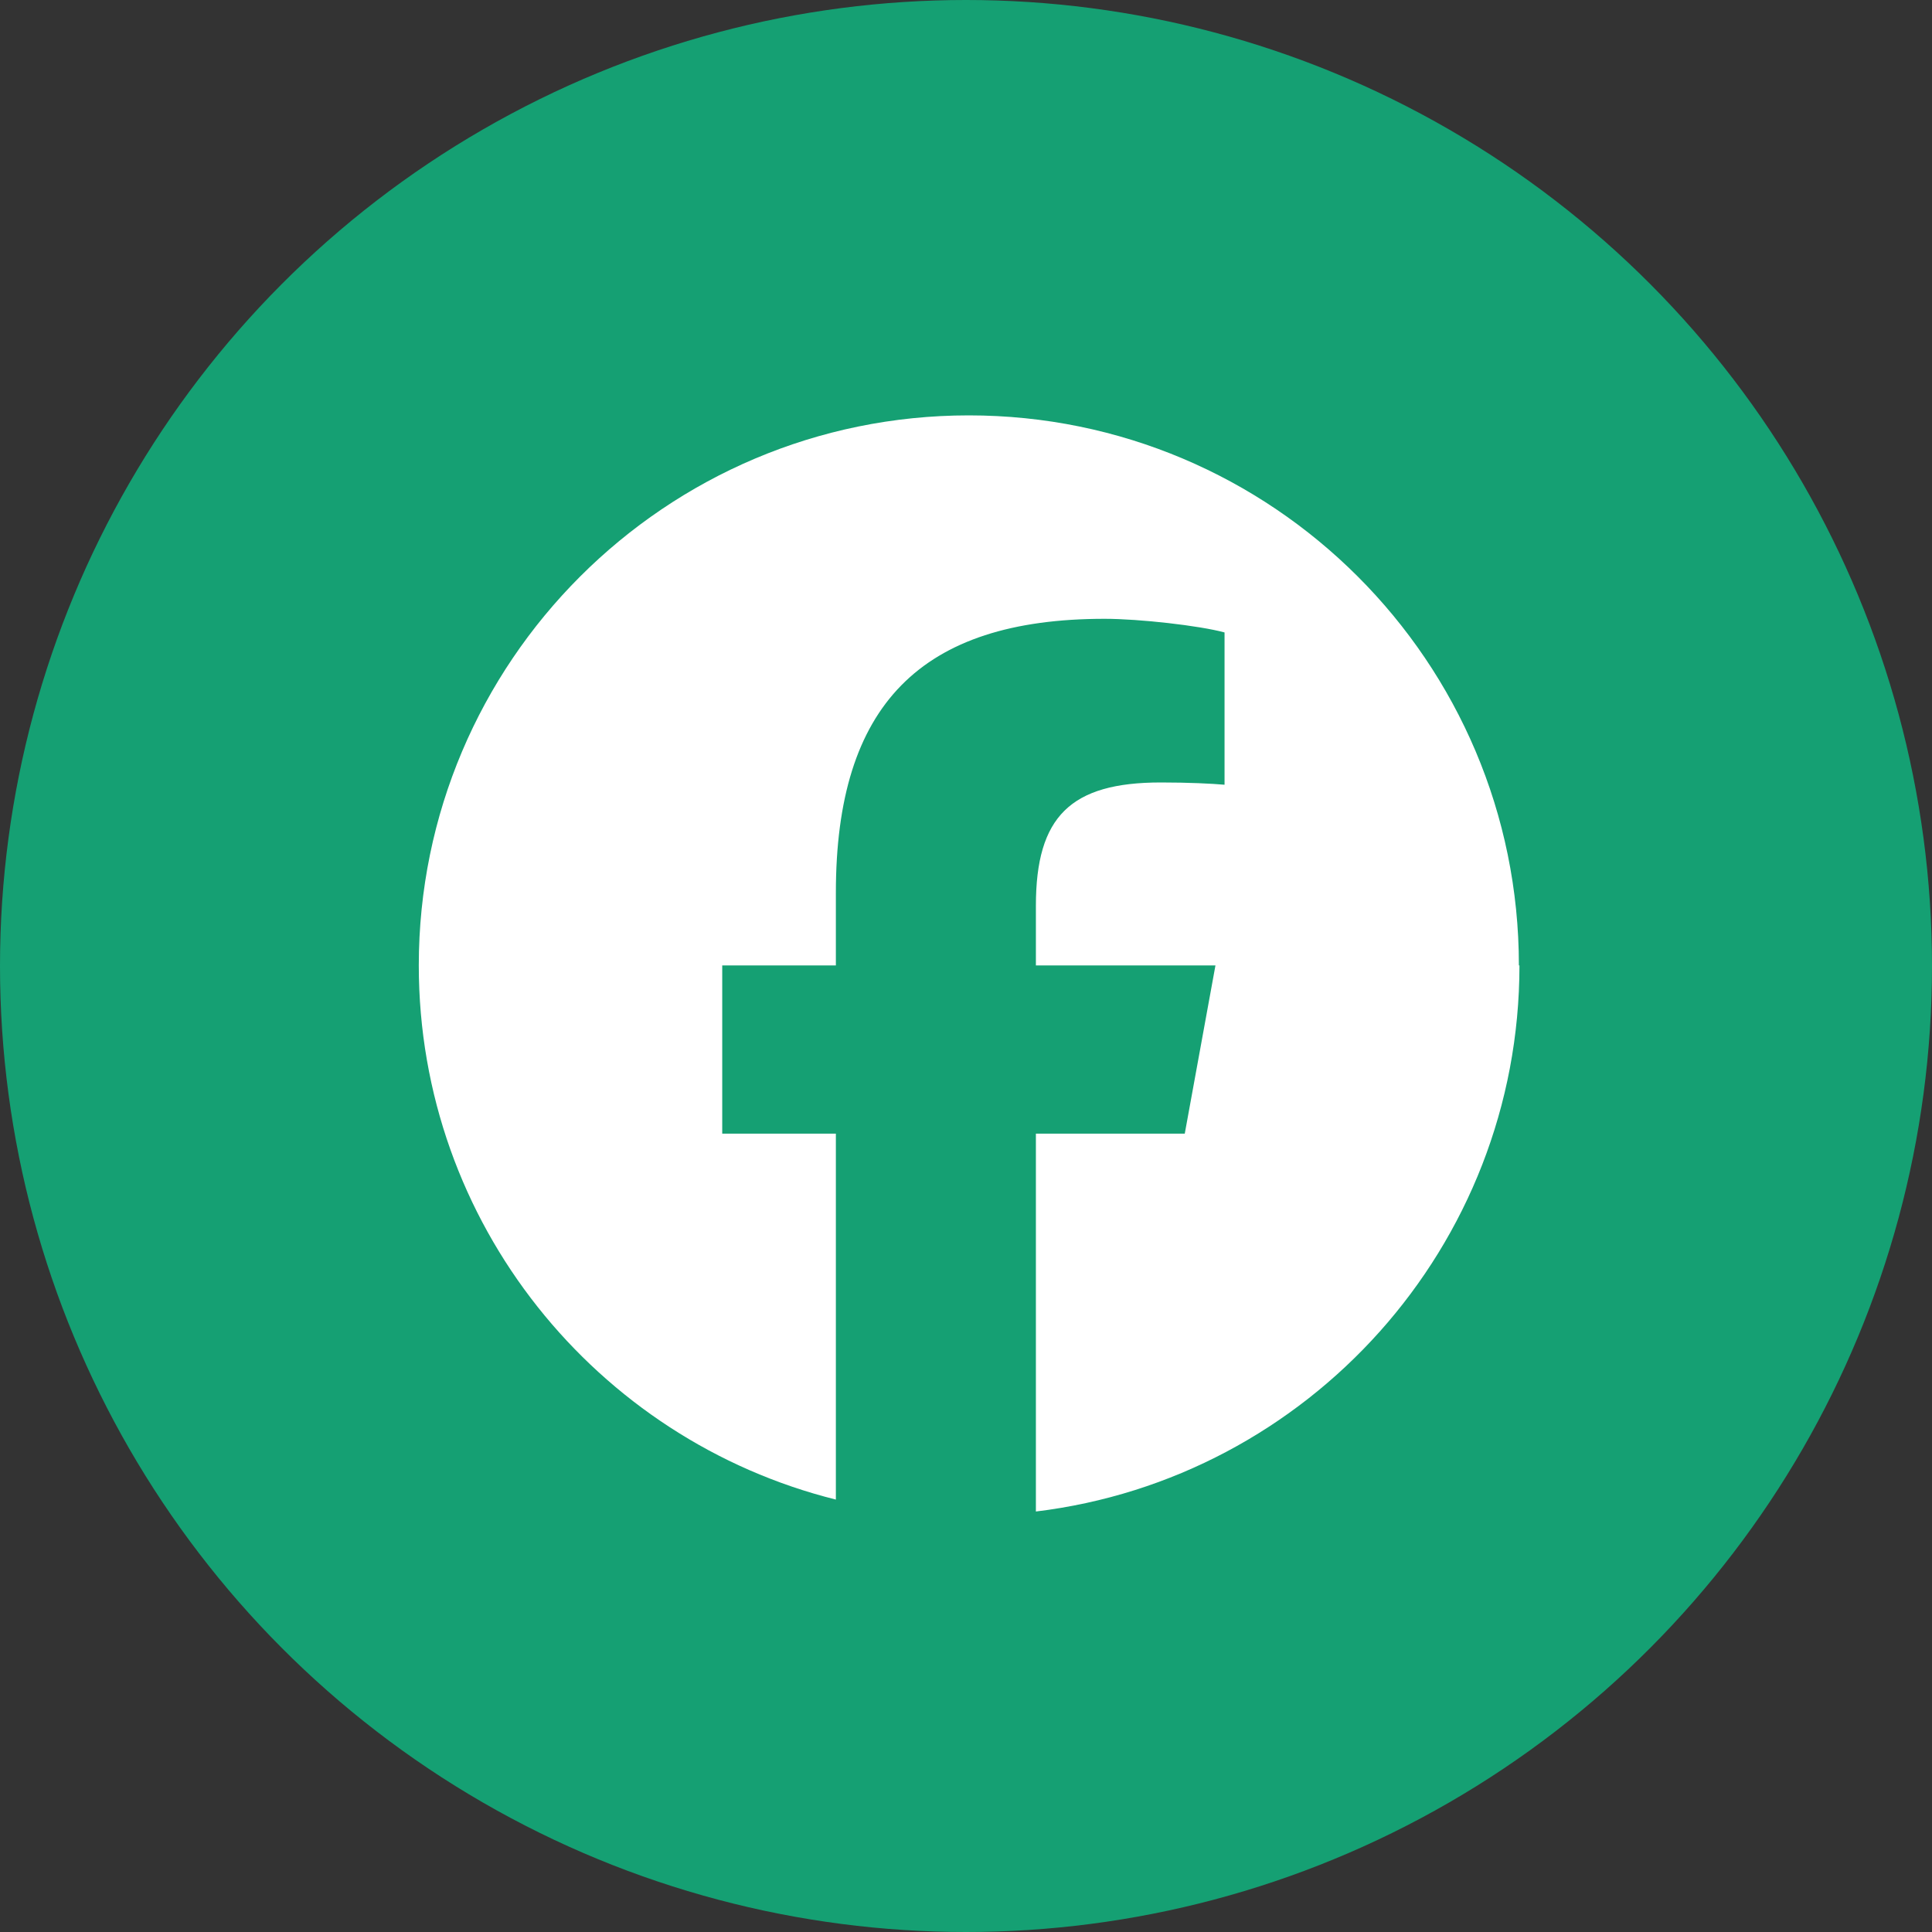 <?xml version="1.0" encoding="UTF-8"?>
<svg id="Layer_2" data-name="Layer 2" xmlns="http://www.w3.org/2000/svg" viewBox="0 0 34 34">
  <rect x="0" y="0" width="34" height="34" fill="#333333" stroke="none"/>
  <defs>
    <style>
      .cls-1 {
        fill: none;
      }

      .cls-1, .cls-2, .cls-3 {
        stroke-width: 0px;
      }

      .cls-2 {
        fill: #15a073;
      }

      .cls-3 {
        fill: #fff;
      }
    </style>
  </defs>
  <g id="Layer_1-2" data-name="Layer 1">
    <g>
      <circle class="cls-2" cx="17" cy="17" r="17"/>
      <g id="Logo">
        <path id="Initiator" class="cls-3" d="M26.73,16.99c0-5.35-4.34-9.68-9.68-9.68s-9.68,4.34-9.68,9.68c0,4.54,3.13,8.35,7.34,9.4v-6.44h-2v-2.96h2v-1.28c0-3.3,1.49-4.82,4.73-4.82.61,0,1.67.12,2.11.24v2.68c-.23-.02-.63-.04-1.12-.04-1.59,0-2.2.6-2.2,2.17v1.05h3.16l-.54,2.96h-2.62v6.65c4.79-.58,8.51-4.66,8.51-9.61Z"/>
        <path id="F" class="cls-1" d="M20.84,19.95l.54-2.96h-3.16v-1.05c0-1.56.61-2.17,2.2-2.17.49,0,.89.01,1.12.04v-2.68c-.43-.12-1.49-.24-2.11-.24-3.24,0-4.73,1.53-4.73,4.82v1.28h-2v2.96h2v6.44c.75.19,1.53.29,2.34.29.4,0,.79-.02,1.17-.07v-6.65h2.62Z"/>
      </g>
    </g>
  </g>
</svg>